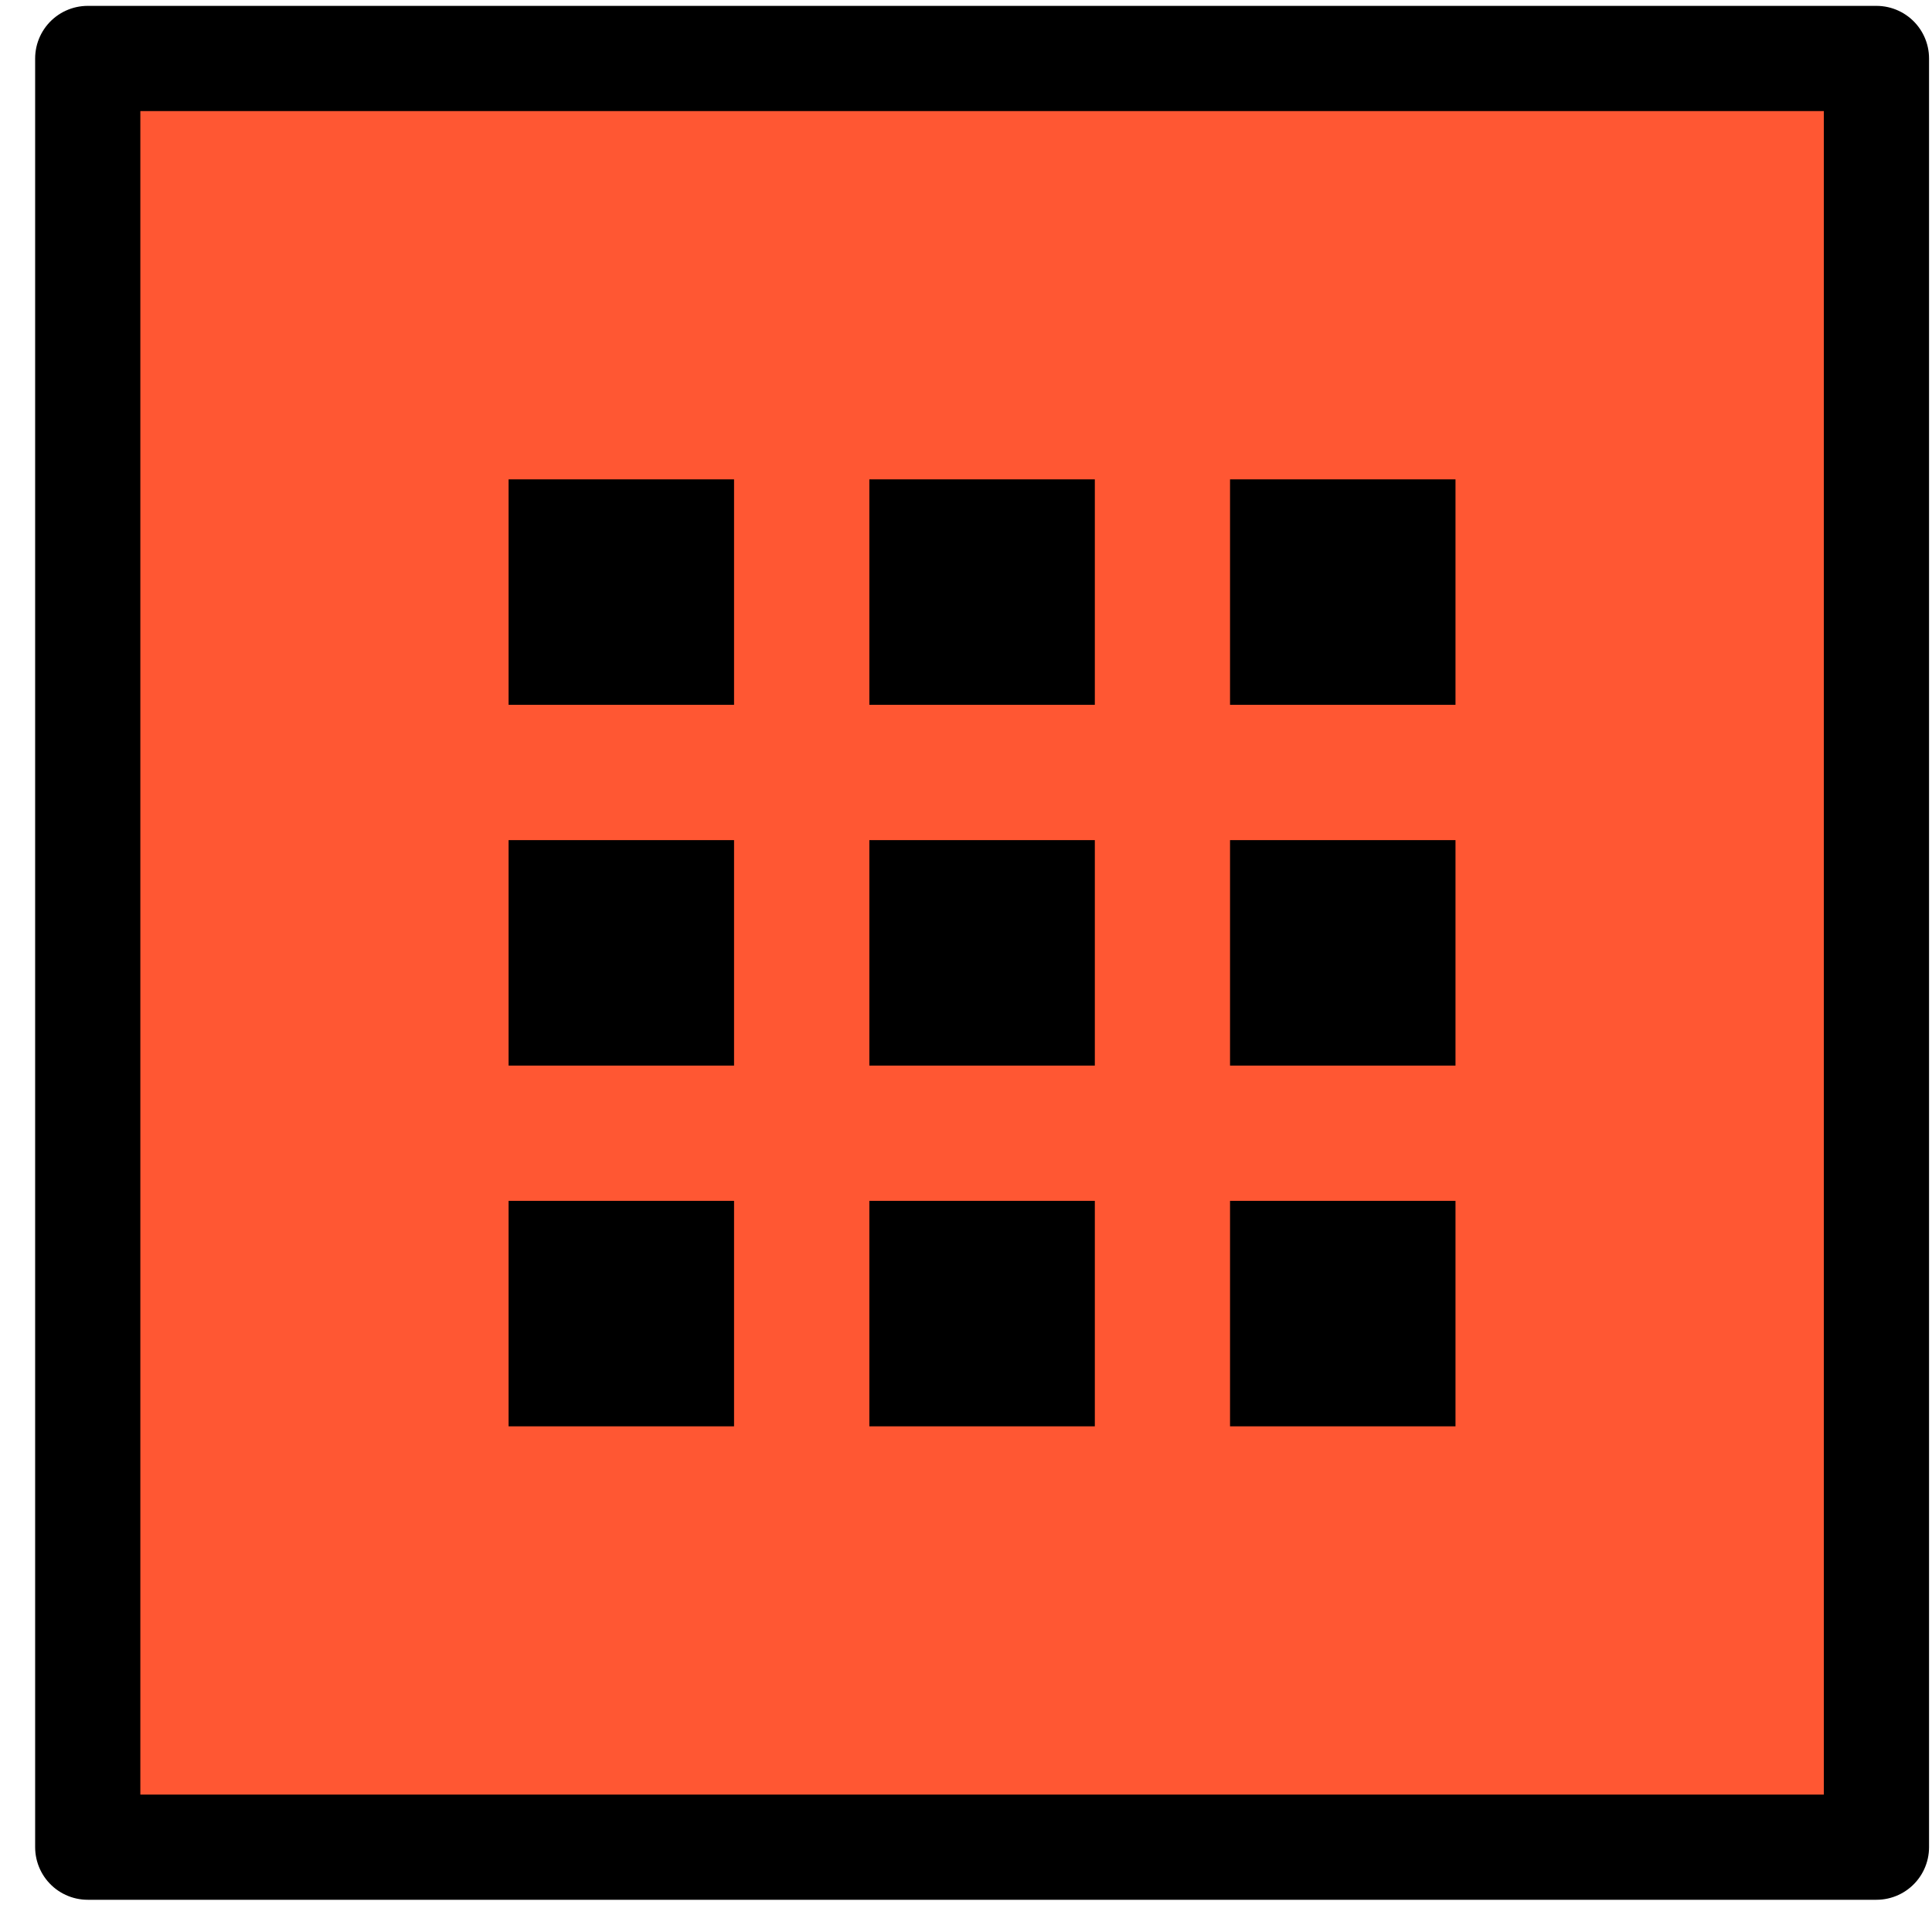 <svg width="53" height="53" viewBox="0 0 53 53" fill="none" xmlns="http://www.w3.org/2000/svg">
<rect x="2.407" y="1.604" width="49.069" height="49.069" fill="#FF5733" stroke="black" stroke-width="2.886" stroke-linejoin="round"/>
<rect x="33.743" y="13.15" width="6.185" height="6.185" fill="black"/>
<rect x="33.743" y="23.047" width="6.185" height="6.185" fill="black"/>
<rect x="33.743" y="32.943" width="6.185" height="6.185" fill="black"/>
<rect x="23.849" y="13.15" width="6.185" height="6.185" fill="black"/>
<rect x="23.849" y="23.047" width="6.185" height="6.185" fill="black"/>
<rect x="23.849" y="32.943" width="6.185" height="6.185" fill="black"/>
<rect x="13.952" y="13.15" width="6.185" height="6.185" fill="black"/>
<rect x="13.952" y="23.047" width="6.185" height="6.185" fill="black"/>
<rect x="13.952" y="32.943" width="6.185" height="6.185" fill="black"/>
</svg>
